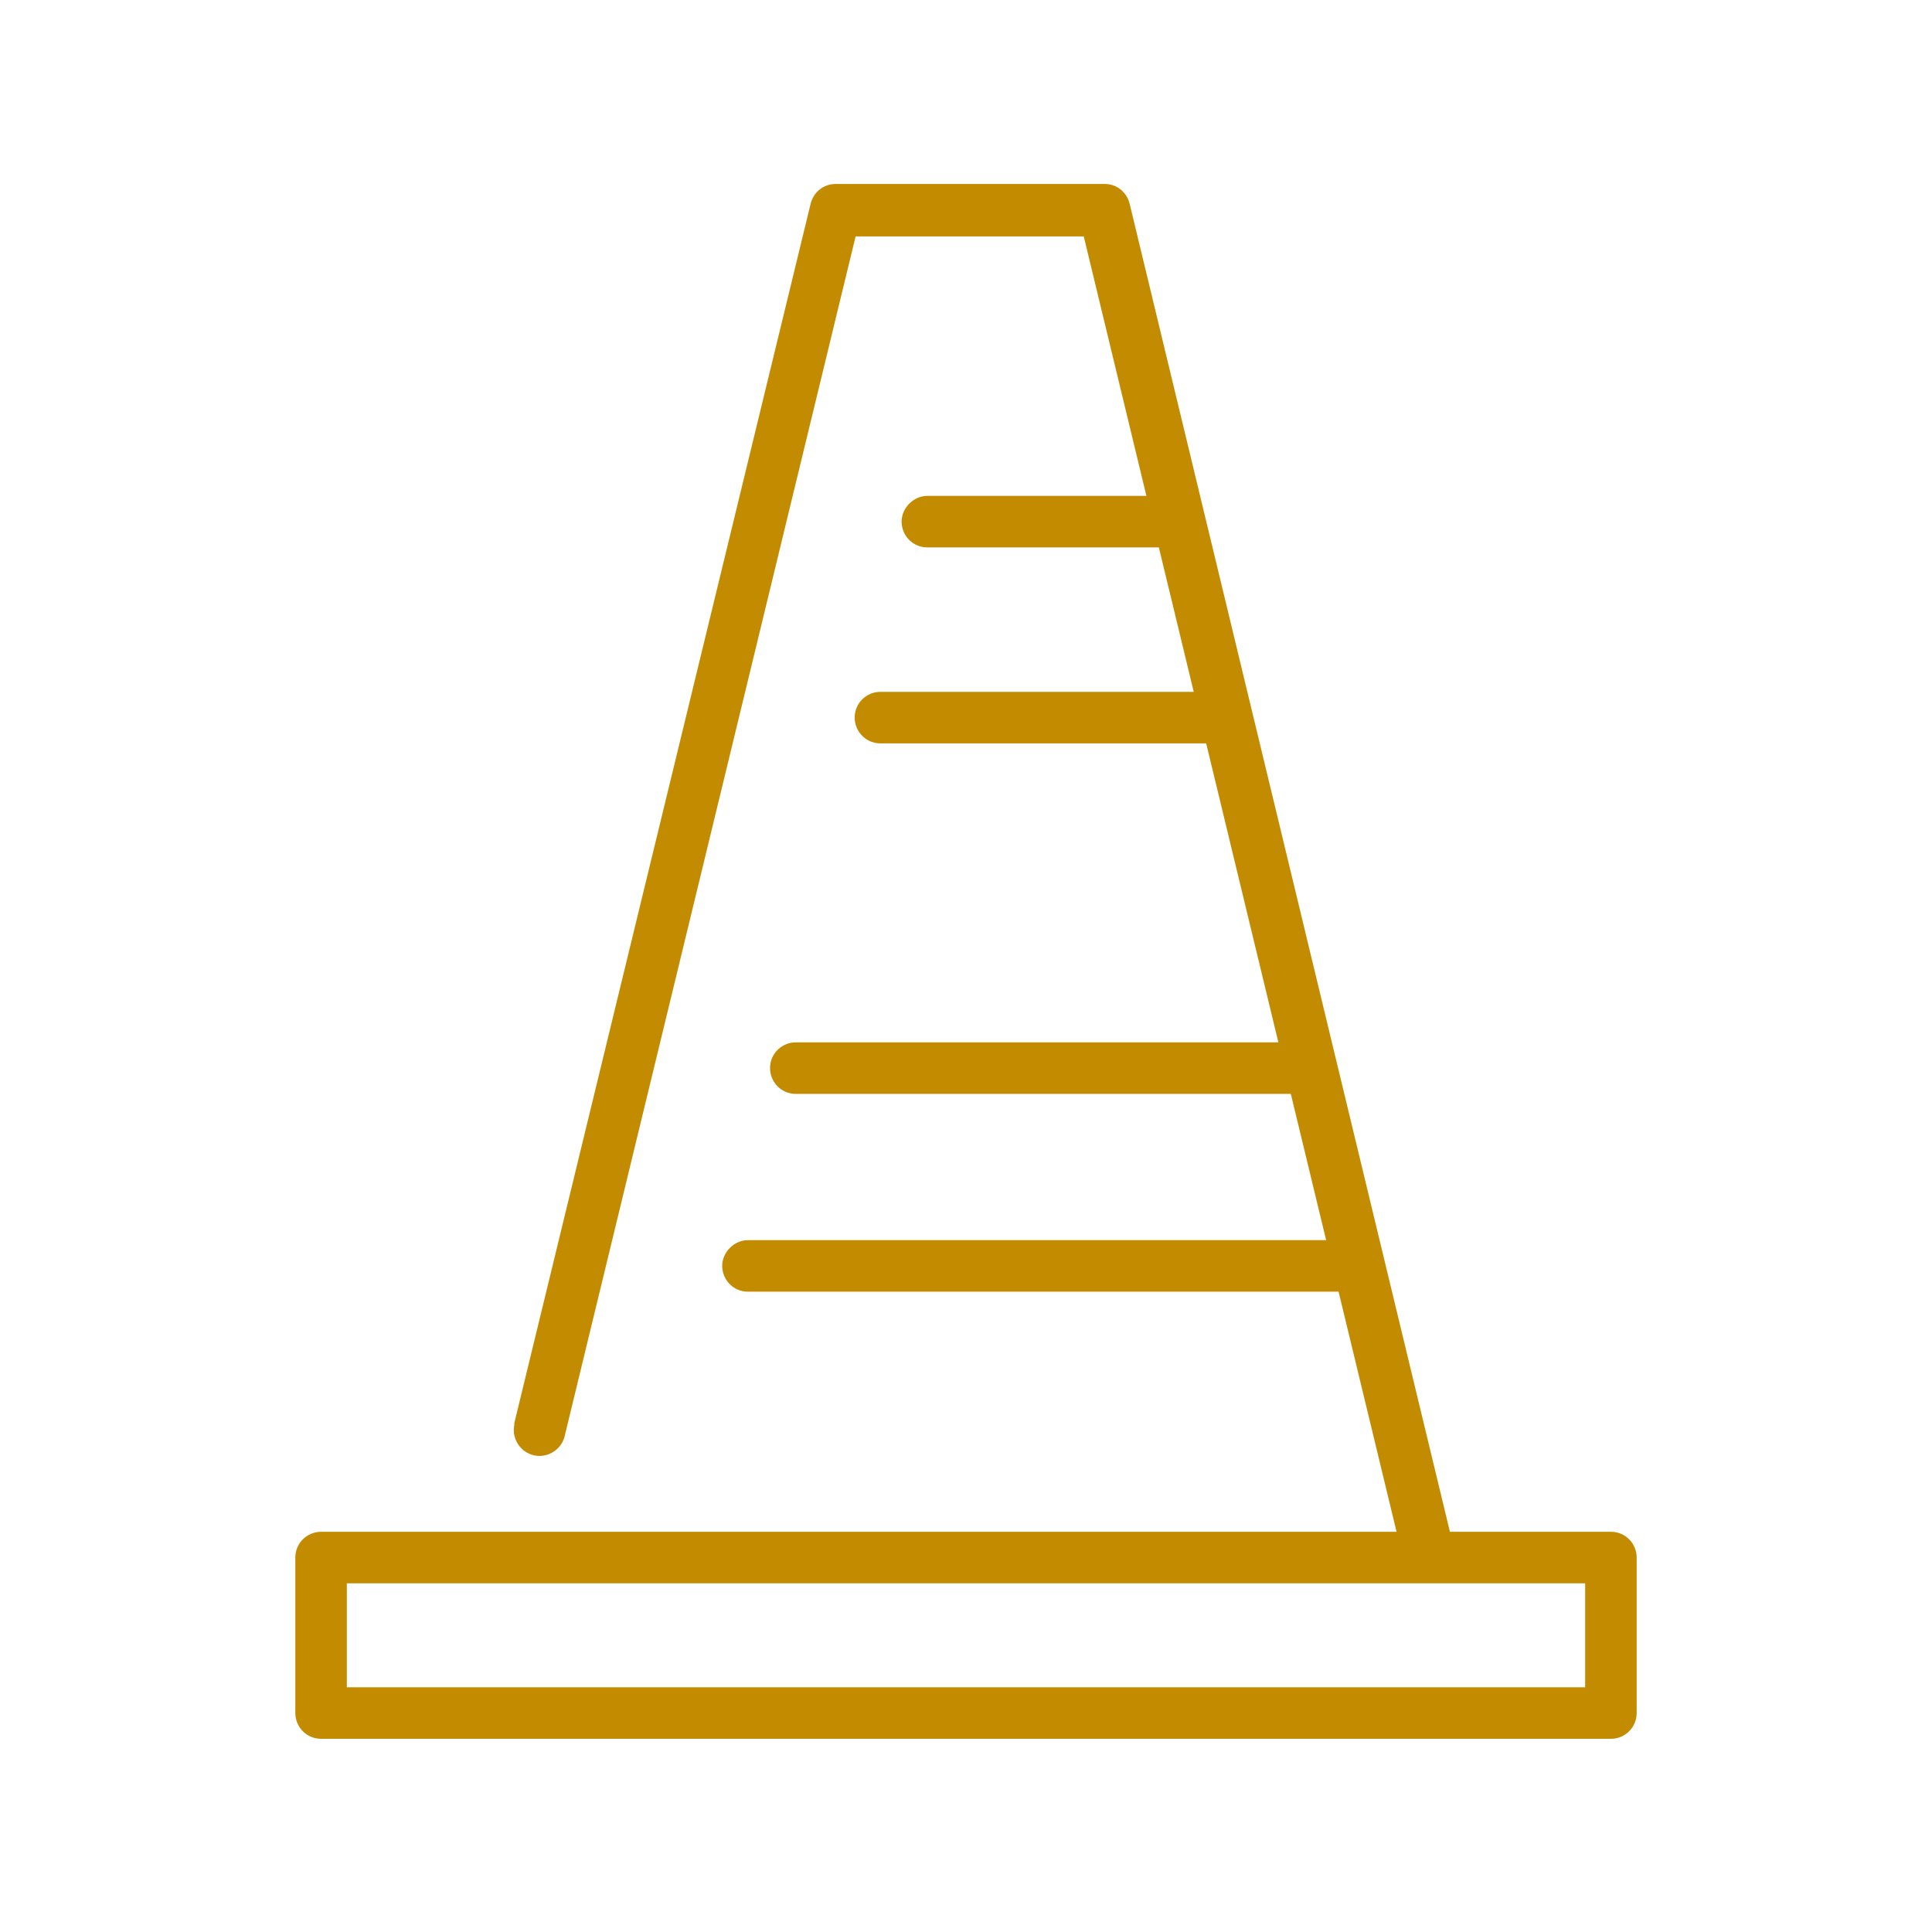 <?xml version="1.0" encoding="utf-8"?>
<!-- Generator: Adobe Illustrator 25.2.0, SVG Export Plug-In . SVG Version: 6.00 Build 0)  -->
<svg version="1.1" id="Layer_1" xmlns="http://www.w3.org/2000/svg" xmlns:xlink="http://www.w3.org/1999/xlink" x="0px" y="0px"
	 viewBox="0 0 210 210" style="enable-background:new 0 0 210 210;" xml:space="preserve">
<style type="text/css">
	.st0{fill:#C38B00;}
</style>
<path class="st0" d="M175.1,189H34.9c-1.6,0-2.8-1.3-2.8-2.8v-16.9c0-1.6,1.3-2.8,2.8-2.8h116.9l-34-140.8H93L61.4,156
	c-0.3,1.5-1.8,2.5-3.3,2.2c-1.5-0.3-2.5-1.8-2.2-3.3c0-0.1,0-0.1,0-0.2L88.1,22.2c0.3-1.3,1.4-2.2,2.7-2.2h29.3
	c1.3,0,2.4,0.9,2.7,2.2l34.8,144.3h17.5c1.6,0,2.8,1.3,2.8,2.8v16.9C177.9,187.7,176.7,189,175.1,189C175.1,189,175.1,189,175.1,189
	z M37.7,183.4h134.6v-11.3H37.7L37.7,183.4z"/>
<path class="st0" d="M147,140.4H81.3c-1.6,0-2.8-1.3-2.8-2.8s1.3-2.8,2.8-2.8H147c1.6,0,2.8,1.3,2.8,2.8S148.6,140.4,147,140.4z
	 M142,118.9H86.5c-1.6,0-2.8-1.3-2.8-2.8c0-1.6,1.3-2.8,2.8-2.8H142c1.6,0,2.8,1.3,2.8,2.8C144.8,117.6,143.5,118.9,142,118.9z
	 M132.9,80.8H95.7c-1.6,0-2.8-1.3-2.8-2.8c0-1.6,1.3-2.8,2.8-2.8h37.2c1.6,0,2.8,1.3,2.8,2.8C135.7,79.5,134.5,80.8,132.9,80.8
	L132.9,80.8z M127.6,59.5h-26.8c-1.6,0-2.8-1.3-2.8-2.8s1.3-2.8,2.8-2.8h26.8c1.6,0,2.8,1.3,2.8,2.8S129.2,59.5,127.6,59.5z"/>
</svg>
